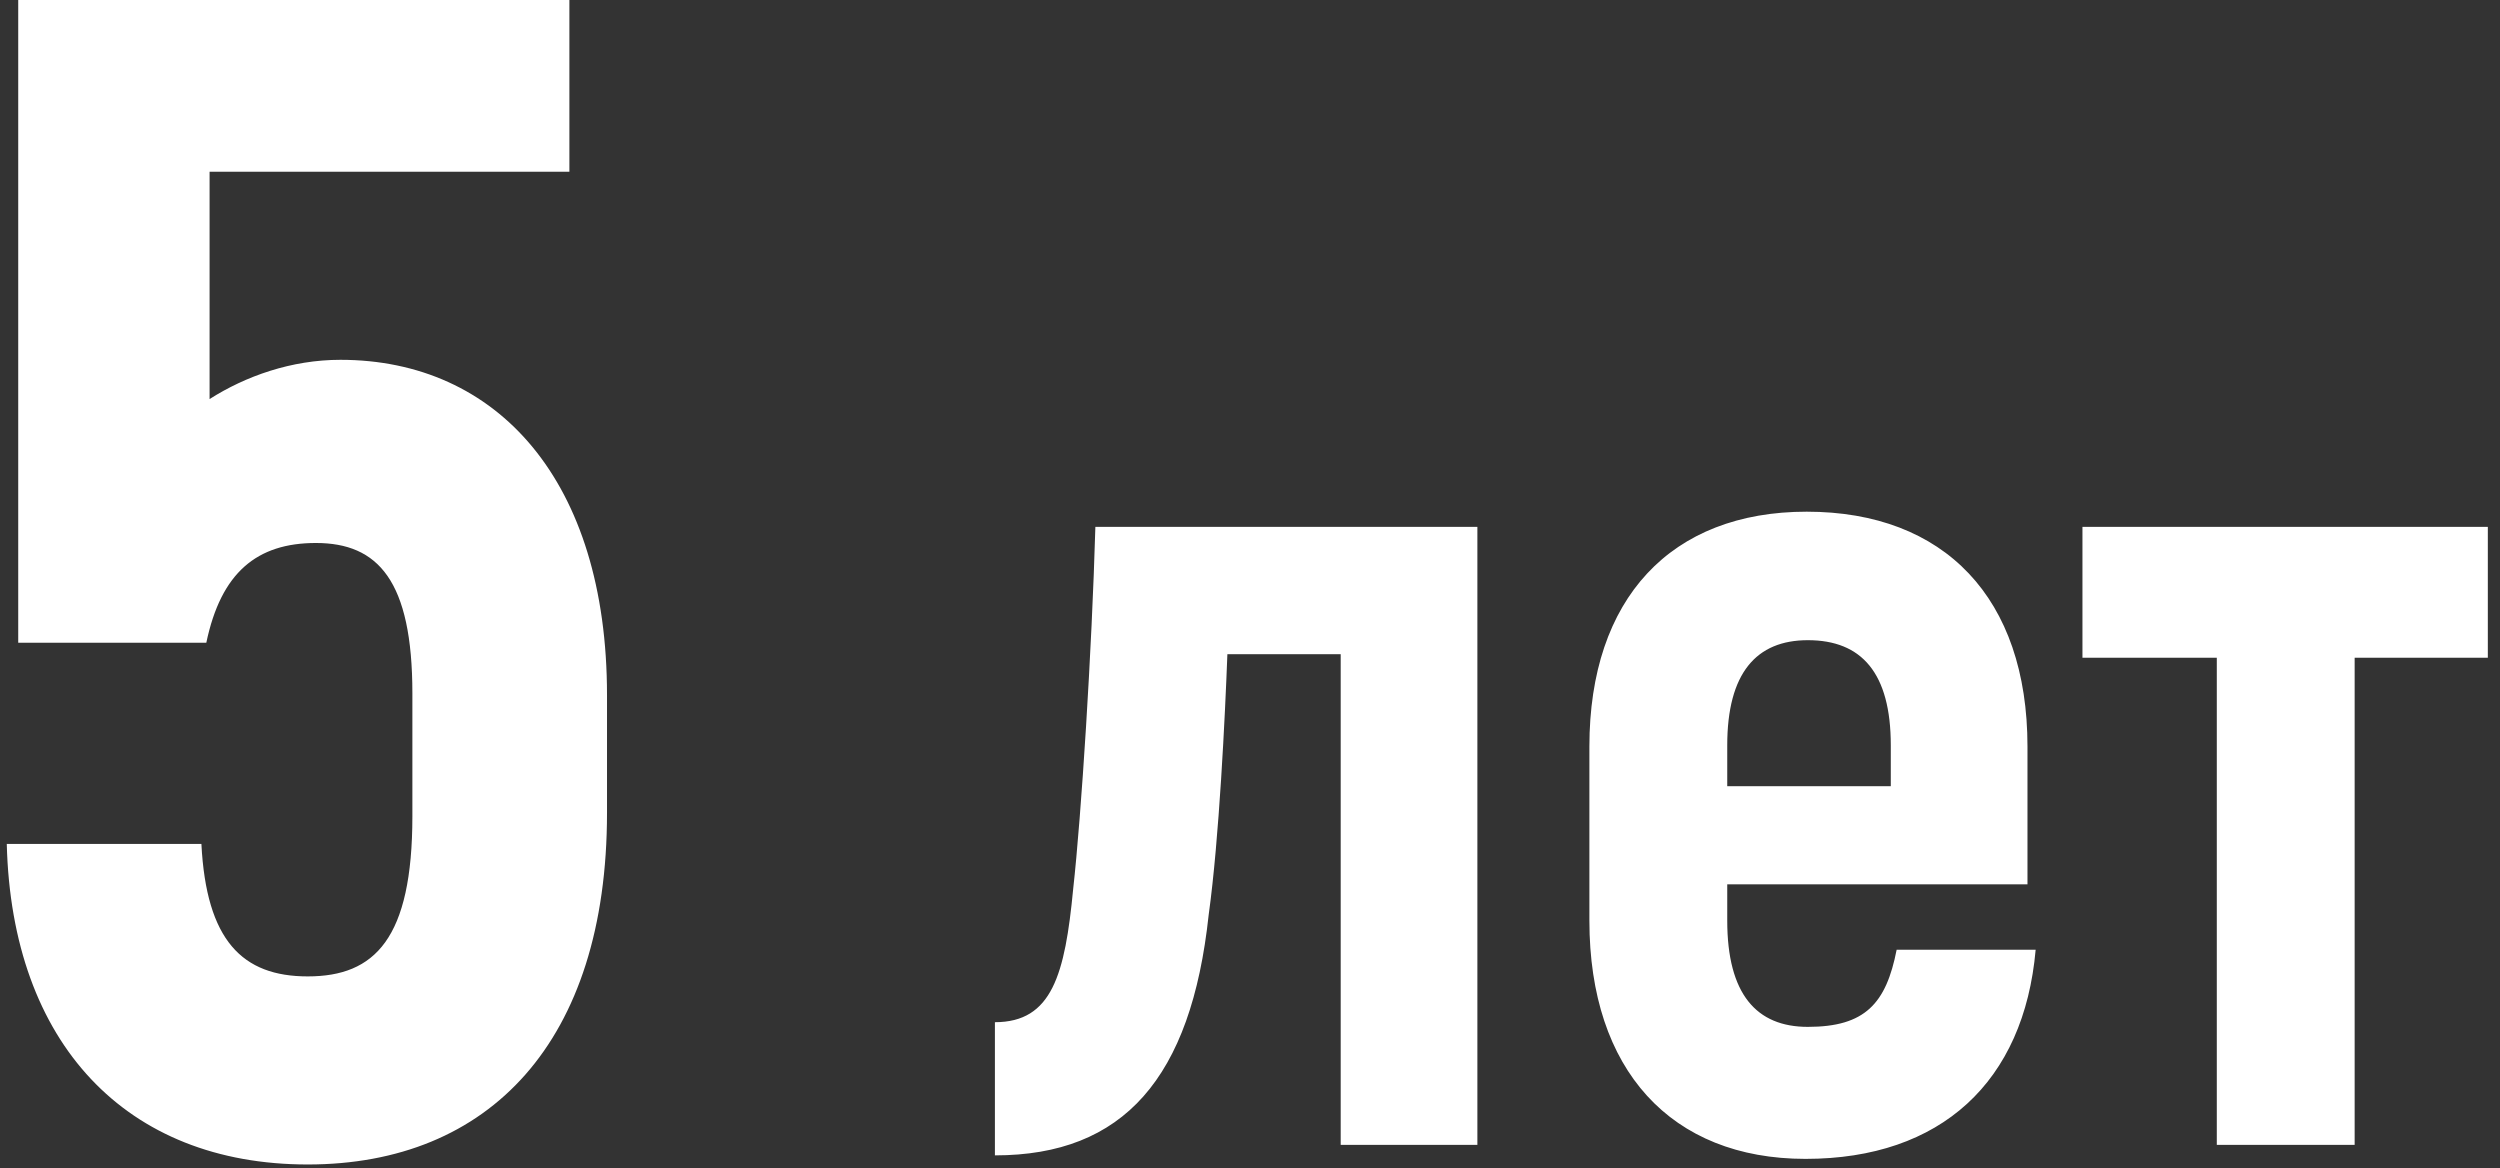<?xml version="1.0" encoding="UTF-8"?> <svg xmlns="http://www.w3.org/2000/svg" width="107" height="50" viewBox="0 0 107 50" fill="none"><rect x="0" y="0" width="107" height="50" fill="#333333" stroke="none"/> <path d="M14.57 15.4C12.47 15.4 10.51 16.1 8.97 17.08V7.35H24.37V-3.33786e-06H0.78V27.51H8.83C9.46 24.5 11 23.24 13.52 23.24C16.18 23.24 17.65 24.85 17.65 29.68V34.93C17.65 40.18 16.04 41.79 13.17 41.79C10.37 41.79 8.83 40.25 8.62 36.12H0.29C0.5 44.66 5.4 49.84 13.17 49.84C20.94 49.84 25.98 44.59 25.98 34.79V29.75C25.98 20.58 21.29 15.4 14.57 15.4ZM42.582 49.45C48.082 49.45 50.982 46.15 51.732 39.15C52.182 35.9 52.432 30.65 52.532 28H57.382V49H63.232V22.55H46.882C46.732 27.85 46.282 34.9 45.932 38.05C45.582 41.7 45.032 43.75 42.582 43.75V49.45ZM81.176 40.65C80.726 42.95 79.826 43.95 77.376 43.95C75.176 43.95 73.926 42.55 73.926 39.4V37.85H86.776V31.95C86.776 25.6 83.226 21.9 77.326 21.9C71.526 21.9 68.026 25.6 68.026 31.95V39.4C68.026 45.8 71.526 49.6 77.276 49.6C83.076 49.6 86.626 46.3 87.126 40.65H81.176ZM77.376 27.4C79.676 27.4 80.926 28.8 80.926 31.9V33.65H73.926V31.9C73.926 28.8 75.176 27.4 77.376 27.4ZM106.479 22.55H89.129V28.15H94.879V49H100.779V28.15H106.479V22.55Z" fill="white"></path> </svg> 